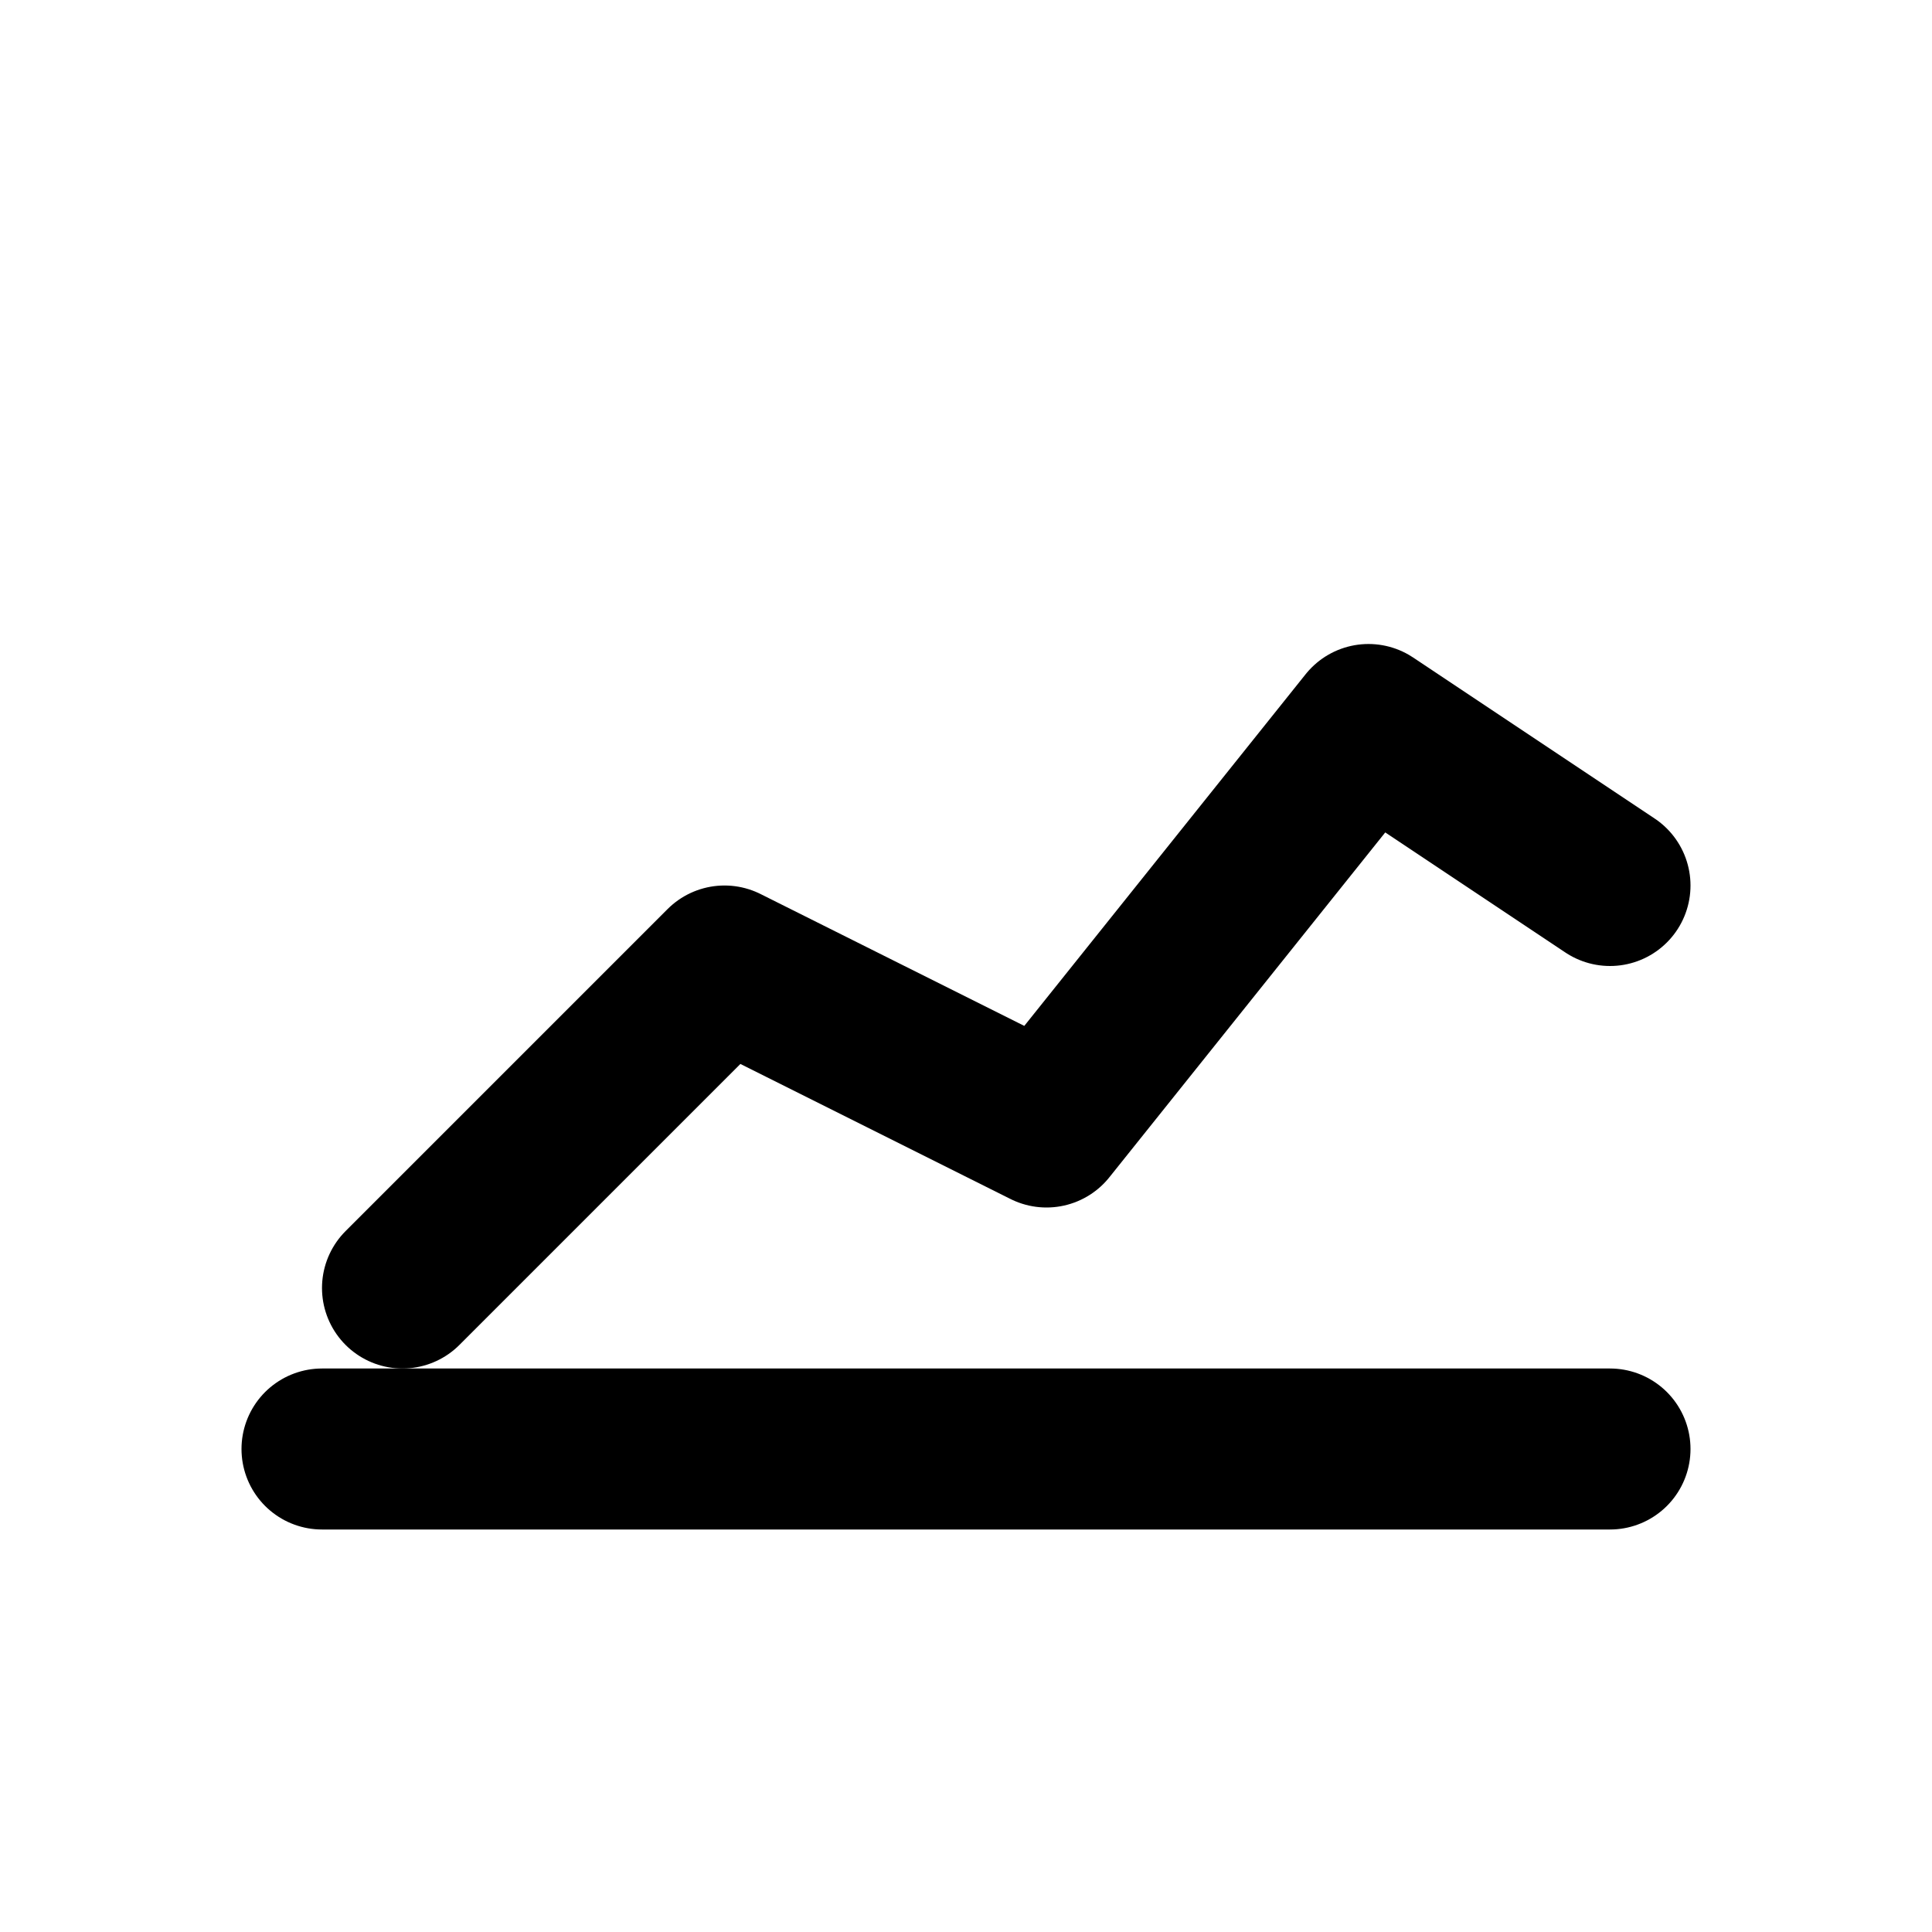 <svg width="24" height="24" viewBox="0 0 24 24"
     fill="none"
     stroke="currentColor"
     stroke-width="2"
     stroke-linecap="round"
     stroke-linejoin="round"
     xmlns="http://www.w3.org/2000/svg">
  <!-- baseline -->
  <path d="M4 18H20" />

  <!-- rising load curve -->
  <path d="M5 16L9 12L13 14L17 9L20 11" />
</svg>